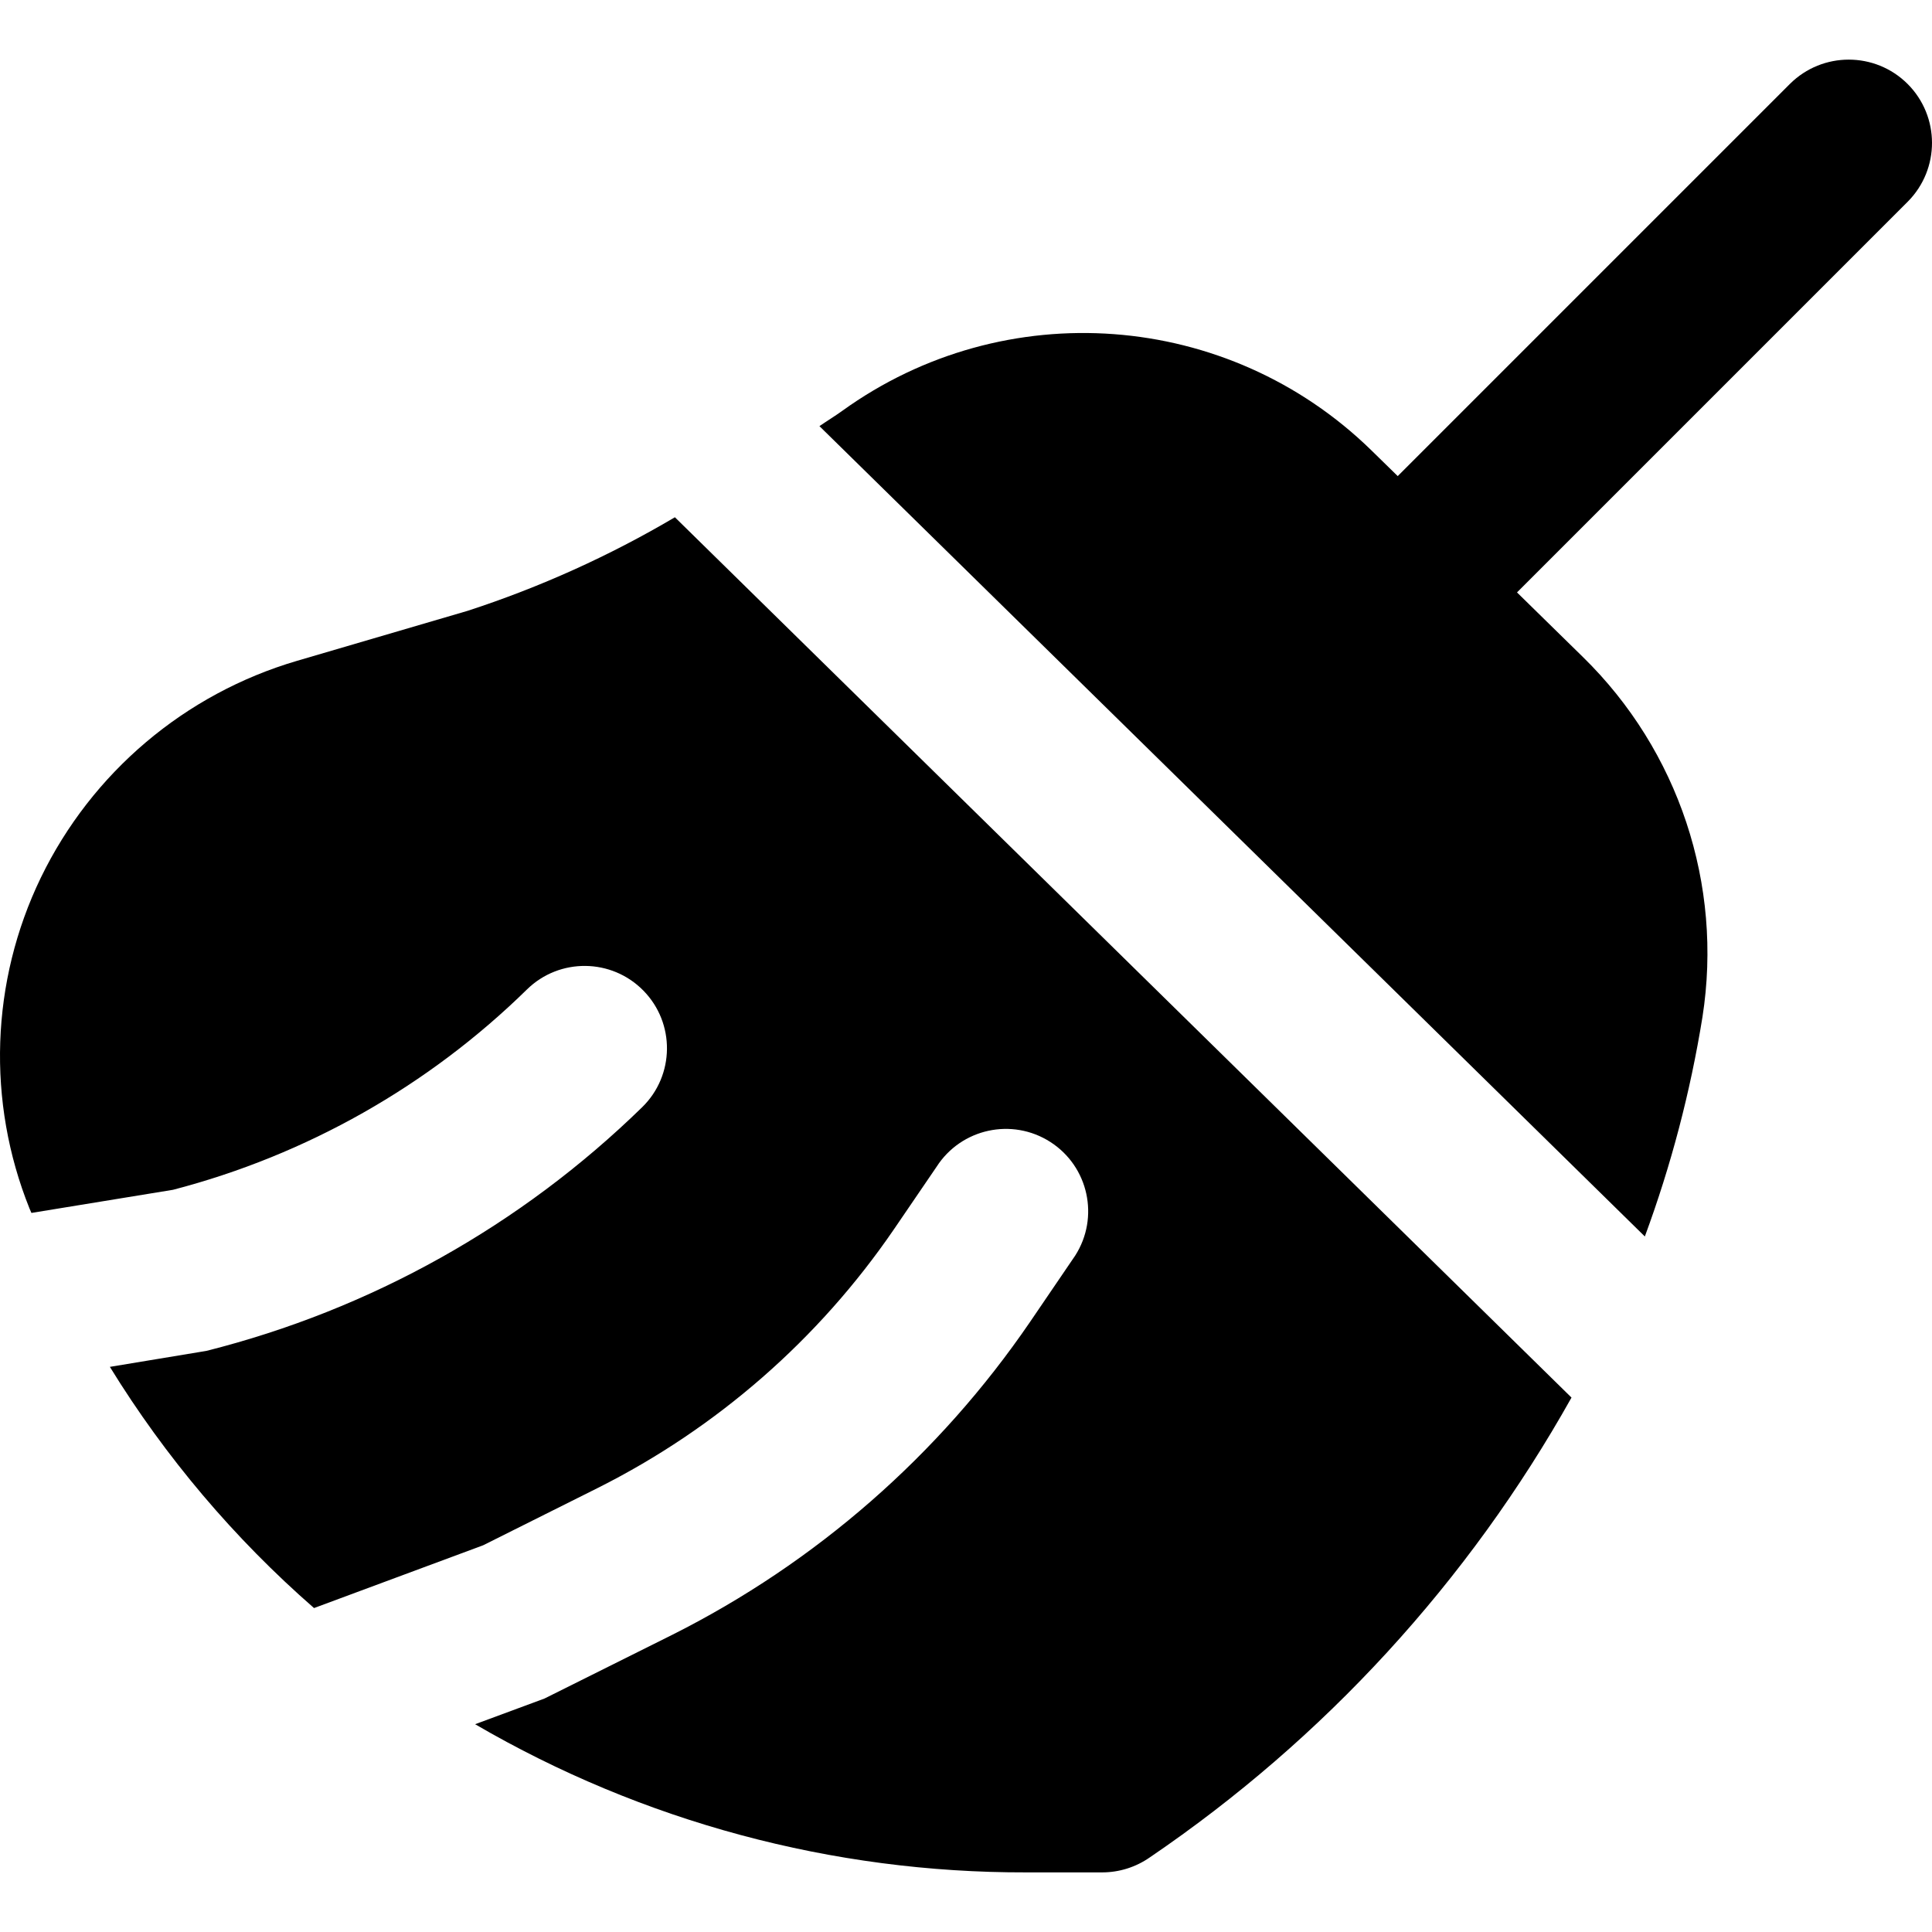 <?xml version="1.0" encoding="UTF-8"?>
<!-- Generator: Adobe Illustrator 25.0.0, SVG Export Plug-In . SVG Version: 6.00 Build 0)  -->
<svg xmlns="http://www.w3.org/2000/svg" xmlns:xlink="http://www.w3.org/1999/xlink" version="1.1" id="Capa_1" x="0px" y="0px" viewBox="0 0 500.696 500.696" style="enable-background:new 0 0 500.696 500.696;" xml:space="preserve" width="512" height="512">
<g>
	<path d="M121.232,158.288l-44.245,12.971c-29.073,8.534-53.191,28.949-66.411,56.213c-13.001,26.894-14.062,58.022-2.923,85.739   c0.149,0.384,0.341,0.747,0.491,1.131l36.693-5.995c34.585-9.008,66.21-26.909,91.733-51.925c8.424-8.247,21.939-8.104,30.187,0.32   c8.247,8.424,8.104,21.939-0.32,30.187l0,0c-31.413,30.663-70.388,52.458-112.96,63.168l-25.003,4.139   c14.387,23.381,32.224,44.455,52.907,62.507l43.797-16.256l29.867-14.933c30.789-15.473,57.148-38.506,76.608-66.944l11.072-16.235   c6.366-9.914,19.563-12.791,29.478-6.426c9.914,6.366,12.791,19.563,6.426,29.478c-0.211,0.329-0.432,0.652-0.661,0.969   l-11.051,16.235c-23.54,34.447-55.452,62.343-92.736,81.067l-33.067,16.491l-17.984,6.656   c43.341,25.268,92.636,38.524,142.805,38.4h19.712c4.411-0.003,8.714-1.358,12.331-3.883   c45.181-30.707,82.597-71.506,109.291-119.168L174.906,134.053C157.952,144.064,139.953,152.19,121.232,158.288z"/>
	<path d="M494.373,21.755c-8.433-8.403-22.074-8.403-30.507,0L362.234,123.387l-6.827-6.677   c-37.156-36.291-95.028-40.603-137.152-10.219c-1.963,1.408-3.904,2.581-5.888,3.947l213.909,210.005   c6.807-18.43,11.808-37.478,14.933-56.875c5.368-34.287-6.181-69.052-30.997-93.312l-17.067-16.725L494.416,52.261   C502.807,43.817,502.788,30.176,494.373,21.755z"/>
</g>















</svg>
